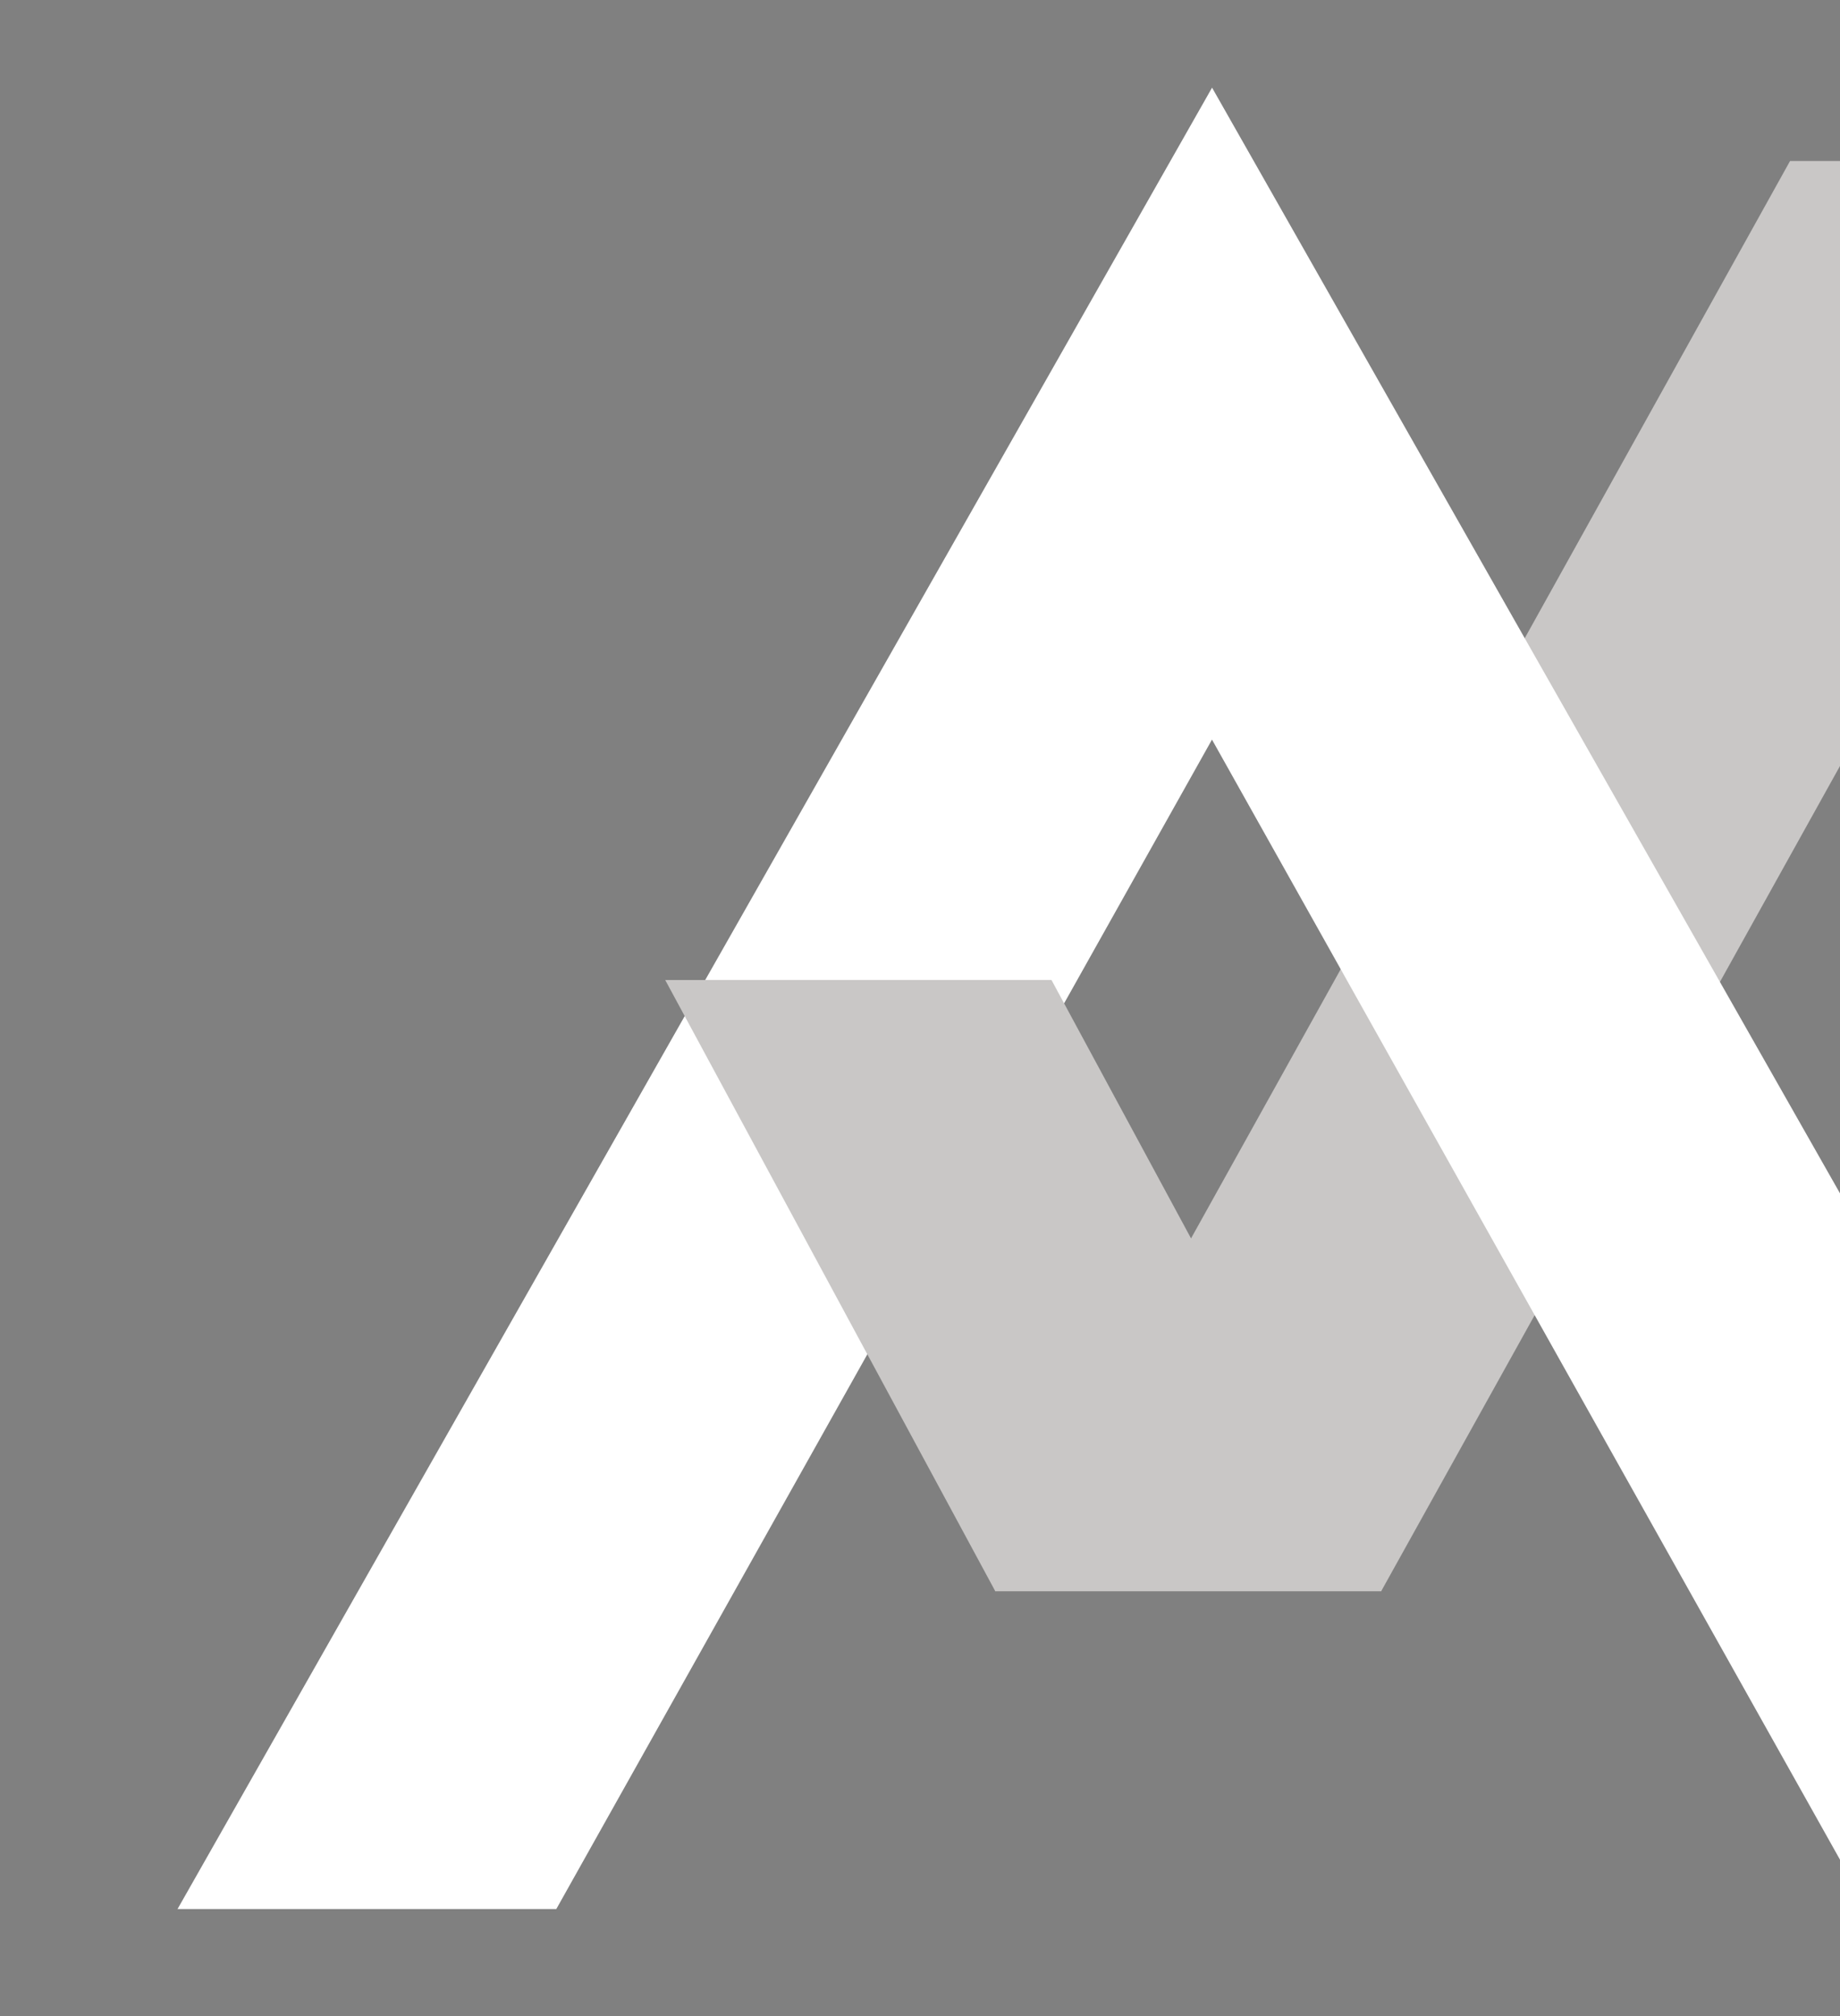 <svg xmlns="http://www.w3.org/2000/svg" xmlns:xlink="http://www.w3.org/1999/xlink" width="126" height="138" viewBox="0 0 126 138">
  <rect x="0" y="0" width="126" height="138" fill="#808080" stroke="none"/>
  <defs>
    <clipPath id="clip-path">
      <rect id="Rectángulo_52" data-name="Rectángulo 52" width="126" height="138" transform="translate(-617 1143)" fill="#fff" stroke="#707070" stroke-width="1"/>
    </clipPath>
    <clipPath id="clip-path-2">
      <path id="Trazado_230" data-name="Trazado 230" d="M49.169,99.936H22.716l54.453-97.9h26.453Z" transform="translate(-22.716 -2.037)" fill="none"/>
    </clipPath>
    <linearGradient id="linear-gradient" x1="-0.272" y1="1.057" x2="-0.252" y2="1.057" gradientUnits="objectBoundingBox">
      <stop offset="0" stop-color="#394249"/>
      <stop offset="0.296" stop-color="#696e73"/>
      <stop offset="0.658" stop-color="#999b9c"/>
      <stop offset="1" stop-color="#c9c7c6"/>
    </linearGradient>
  </defs>
  <g id="Enmascarar_grupo_3" data-name="Enmascarar grupo 3" transform="translate(617 -1143)" clip-path="url(#clip-path)">
    <g id="Grupo_52" data-name="Grupo 52" transform="translate(-604.843 1149)">
      <g id="Grupo_51" data-name="Grupo 51" transform="translate(55.97 5.021)">
        <g id="Grupo_50" data-name="Grupo 50" clip-path="url(#clip-path-2)">
          <rect id="Rectángulo_51" data-name="Rectángulo 51" width="124.905" height="127" transform="matrix(0.766, -0.643, 0.643, 0.766, -48.206, 40.449)" fill="url(#linear-gradient)"/>
        </g>
      </g>
      <path id="Trazado_231" data-name="Trazado 231" d="M70.843,0,0,124.674H25.938l44.9-80.048,44.9,80.048h25.938Z" transform="translate(0 0)" fill="#fff"/>
      <path id="Trazado_232" data-name="Trazado 232" d="M62.61,66.627H36.157L13.554,24.79H40.006Z" transform="translate(19.841 36.291)" fill="#c9c7c6"/>
    </g>
  </g>
</svg>
